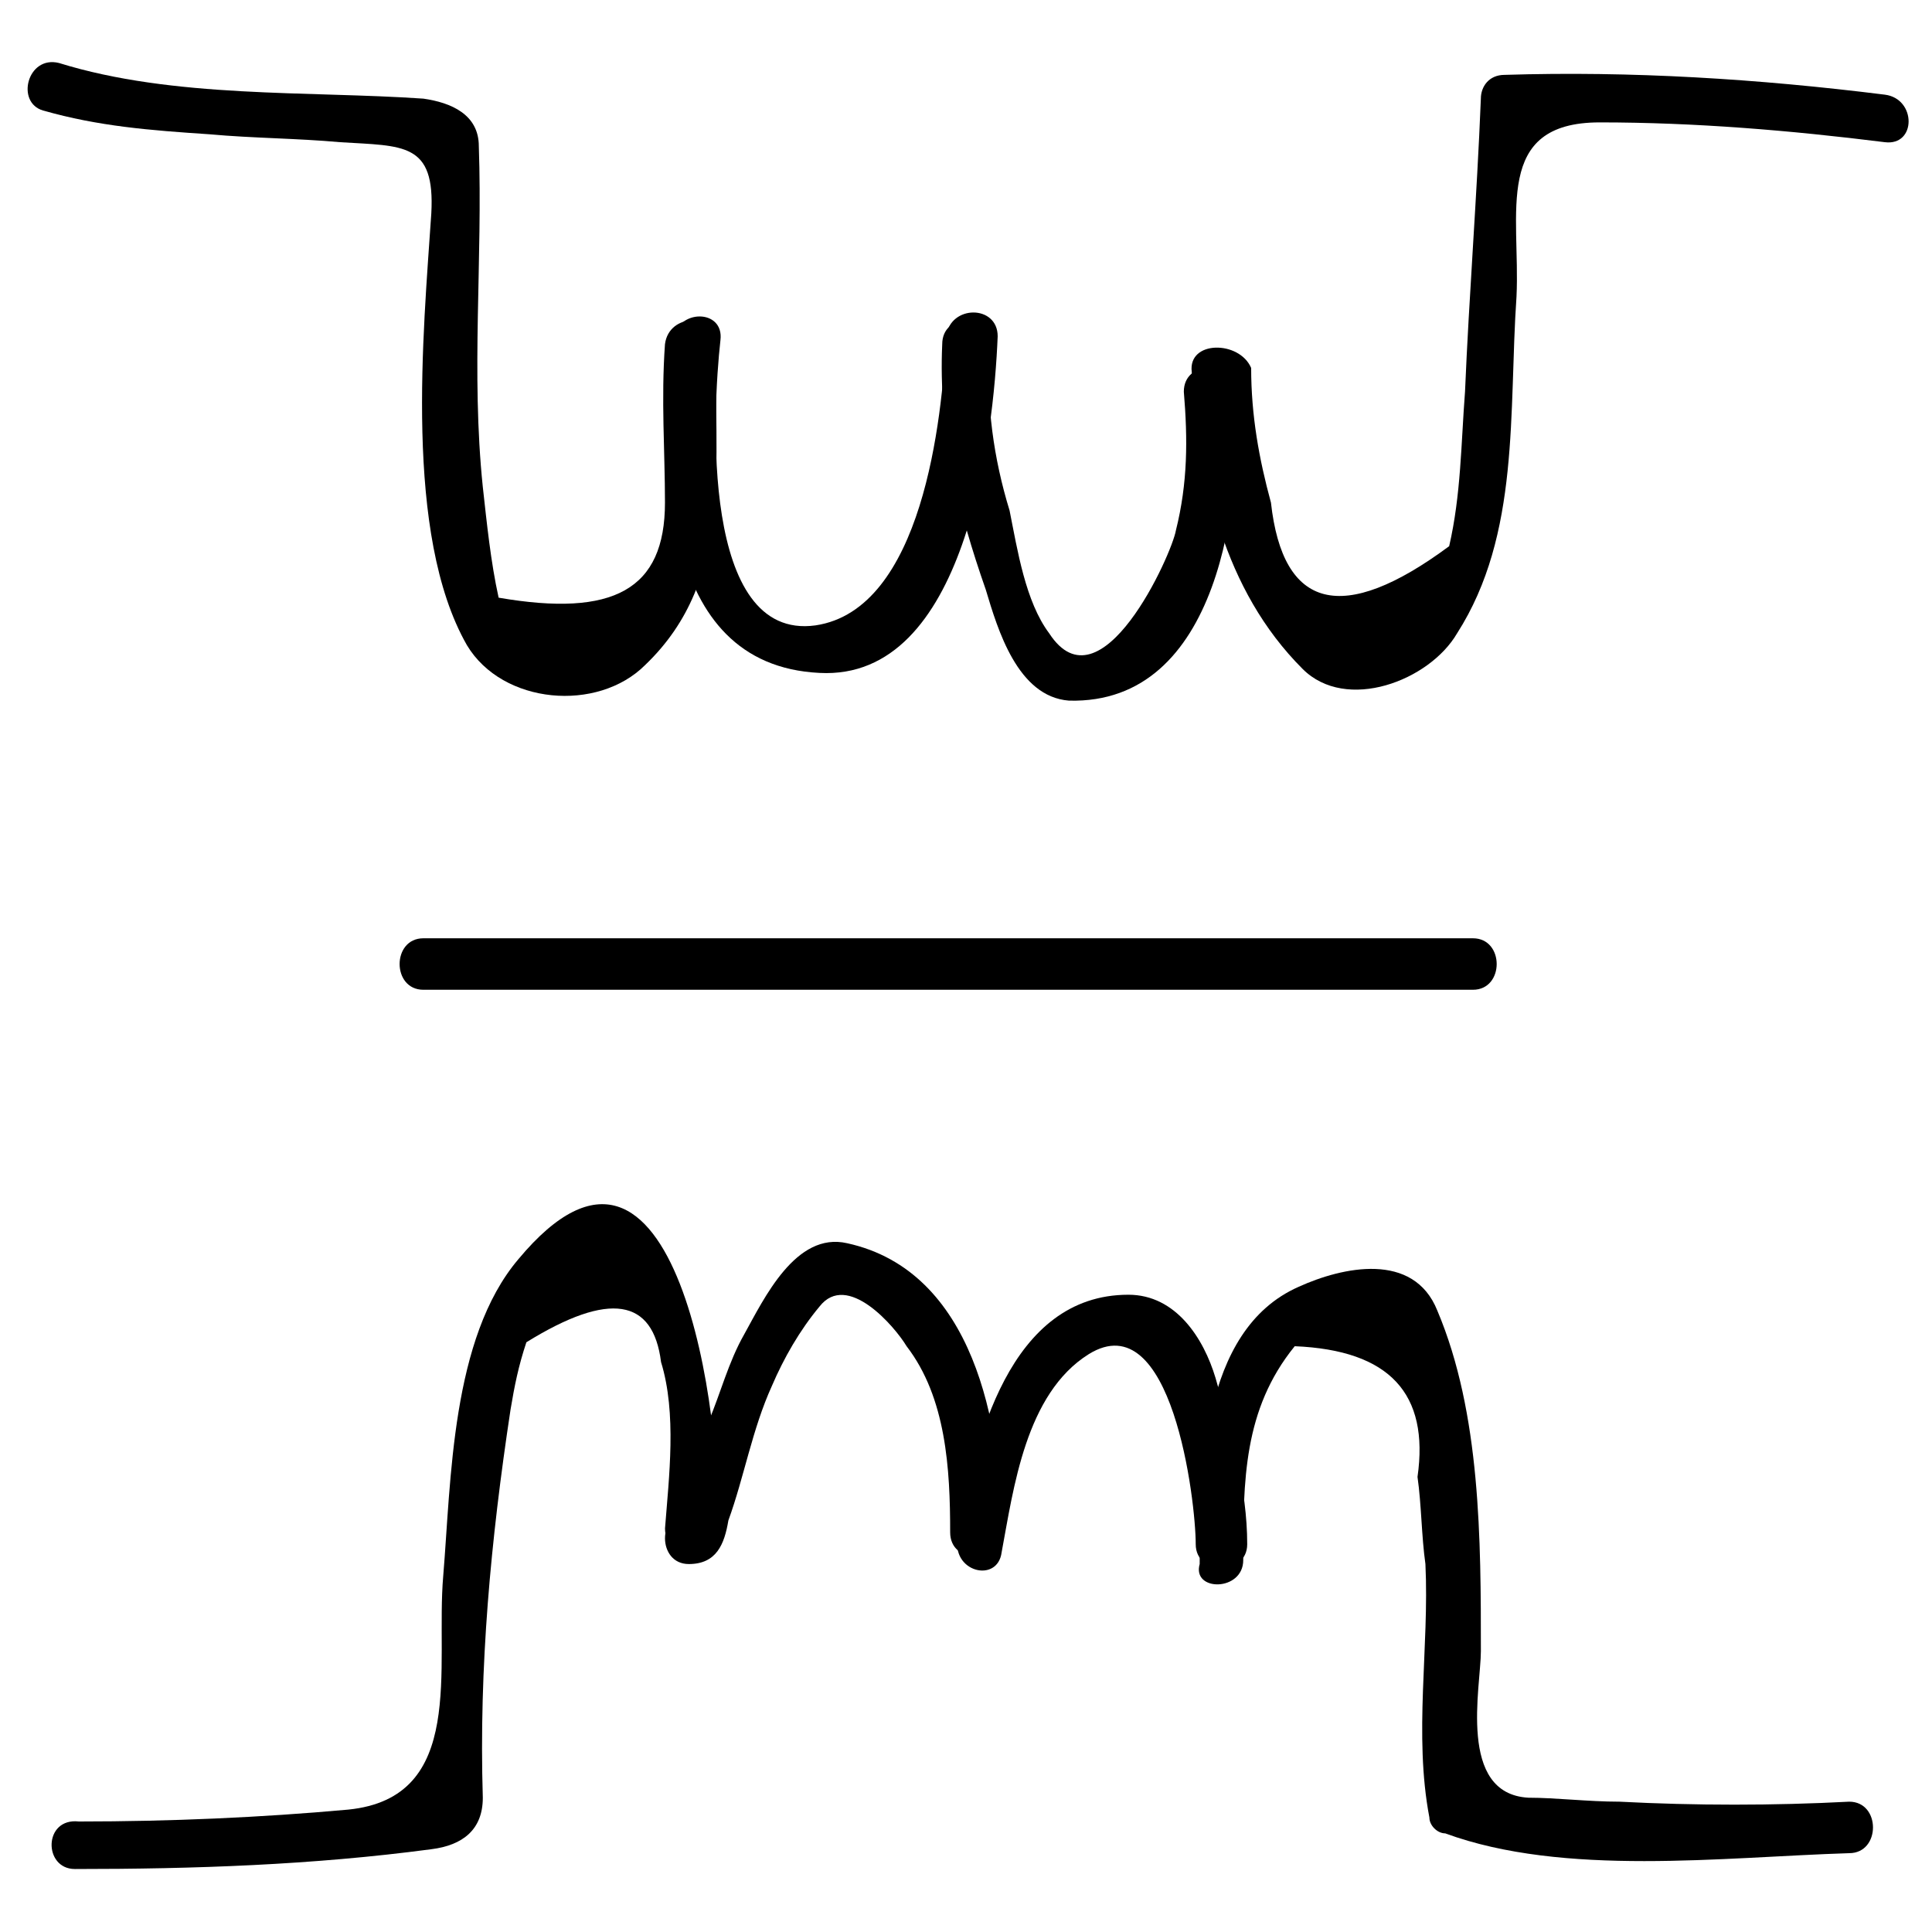 <?xml version="1.0" encoding="UTF-8"?>
<!-- Uploaded to: ICON Repo, www.svgrepo.com, Generator: ICON Repo Mixer Tools -->
<svg fill="#000000" width="800px" height="800px" version="1.1" viewBox="144 144 512 512" xmlns="http://www.w3.org/2000/svg">
 <g>
  <path d="m155.44 173.29c14.695 4.199 28.34 5.246 44.082 6.297 11.547 1.051 23.094 1.051 34.637 2.098 16.793 1.051 25.191 0 24.141 18.895-2.098 31.488-7.348 85.02 9.445 114.41 9.445 15.742 34.637 17.844 47.23 5.246 24.141-23.09 17.844-54.578 18.895-85.02 0-8.398-12.594-8.398-13.645 0-1.051 14.695 0 28.34 0 41.984 0 23.09-13.645 30.438-44.082 25.191-2.098-9.445-3.148-19.941-4.199-29.391-3.148-30.438 0-59.828-1.051-90.266 0-8.398-7.348-11.547-14.695-12.594-30.434-2.098-66.121 0.004-96.559-9.445-8.398-2.098-11.547 10.496-4.199 12.598z"/>
  <path d="m322.33 234.16c-3.148 31.488-4.199 86.066 38.836 88.168 38.836 2.098 46.184-62.977 47.23-89.215 0-8.398-12.594-8.398-13.645 0-1.051 22.043-6.297 72.422-34.637 76.621-30.438 4.199-27.289-56.68-25.191-75.57 1.051-8.398-11.543-8.398-12.594-0.004z"/>
  <path d="m393.7 235.21c-1.051 23.09 4.199 44.082 11.547 65.074 3.148 10.496 8.398 28.34 22.043 29.391 39.887 1.051 46.184-53.531 44.082-81.867-1.051-8.398-13.645-8.398-13.645 0 1.051 12.594 1.051 24.141-2.098 36.734-1.051 6.297-19.941 48.281-33.586 27.289-6.297-8.398-8.398-22.043-10.496-32.539-4.199-13.645-6.297-28.34-5.246-43.035-0.004-9.445-12.602-9.445-12.602-1.047z"/>
  <path d="m459.82 242.56c2.098 28.34 8.398 57.727 29.391 78.719 11.547 11.547 33.586 3.148 40.934-9.445 16.793-26.238 13.645-58.777 15.742-89.215 1.051-22.043-6.297-46.184 22.043-46.184 25.191 0 50.383 2.098 75.57 5.246 8.398 1.051 8.398-11.547 0-12.594-33.586-4.199-67.176-6.297-100.76-5.246-4.199 0-6.297 3.148-6.297 6.297-1.051 26.238-3.148 52.48-4.199 77.672-1.051 13.645-1.051 27.289-4.199 40.934-28.34 20.992-44.082 16.793-47.23-11.547-3.148-11.547-5.246-23.09-5.246-35.688-3.148-7.348-16.793-7.348-15.746 1.051z"/>
  <path d="m163.84 639.31c31.488 0 62.977-1.051 94.465-5.246 8.398-1.051 13.645-5.246 13.645-13.645-1.051-34.637 2.098-68.223 7.348-102.86 1.051-6.297 2.098-11.547 4.199-17.844 22.043-13.645 33.586-11.547 35.688 5.246 4.199 13.645 2.098 30.438 1.051 44.082 0 8.398 12.594 8.398 13.645 0 2.098-27.289-10.496-121.75-52.48-71.371-17.844 20.992-17.844 58.777-19.941 83.969-2.098 24.141 6.297 58.777-25.191 61.926-23.09 2.098-47.23 3.148-71.371 3.148-9.449-1.051-9.449 12.594-1.055 12.594z"/>
  <path d="m326.53 558.49c7.348 0 9.445-5.246 10.496-11.547 4.199-11.547 6.297-24.141 11.547-35.688 3.148-7.348 7.348-14.695 12.594-20.992 7.348-9.445 19.941 5.246 23.09 10.496 10.496 13.645 11.547 32.539 11.547 49.332 0 8.398 12.594 8.398 13.645 0 0-28.34-7.348-69.273-40.934-76.621-13.645-3.148-22.043 14.695-27.289 24.141-4.199 7.348-6.297 15.742-9.445 23.09-3.148 8.398-3.148 19.941-8.398 27.289 2.098-1.051 4.199-2.098 5.246-3.148h-2.098c-8.398 0.004-8.398 13.648 0 13.648z"/>
  <path d="m409.45 555.34c3.148-16.793 6.297-41.984 23.09-52.48 22.043-13.645 28.34 38.836 28.34 50.383 0 8.398 13.645 8.398 13.645 0 0-14.695-4.199-29.391-8.398-44.082-3.148-10.496-10.496-22.043-23.09-22.043-31.488 0-40.934 38.836-45.133 64.027-2.098 9.441 10.496 12.594 11.547 4.195z"/>
  <path d="m473.47 557.44c0-20.992 0-39.887 13.645-56.68 25.191 1.051 35.688 12.594 32.539 34.637 1.051 7.348 1.051 15.742 2.098 23.09 1.051 22.043-3.148 45.133 1.051 67.176 0 2.098 2.098 4.199 4.199 4.199 31.488 11.547 73.473 6.297 107.06 5.246 8.398 0 8.398-13.645 0-13.645-19.941 1.051-40.934 1.051-60.879 0-8.398 0-16.793-1.051-24.141-1.051-18.895-1.051-12.594-29.391-12.594-38.836 0-29.391 0-62.977-11.547-90.266-6.297-15.742-25.191-11.547-36.734-6.297-26.238 11.547-26.238 50.383-26.238 73.473-2.106 7.352 11.543 7.352 11.543-1.047z"/>
  <path d="m256.2 406.3h278.14c8.398 0 8.398-13.645 0-13.645h-278.14c-8.398 0-8.398 13.645 0 13.645z"/>
 </g>
</svg>